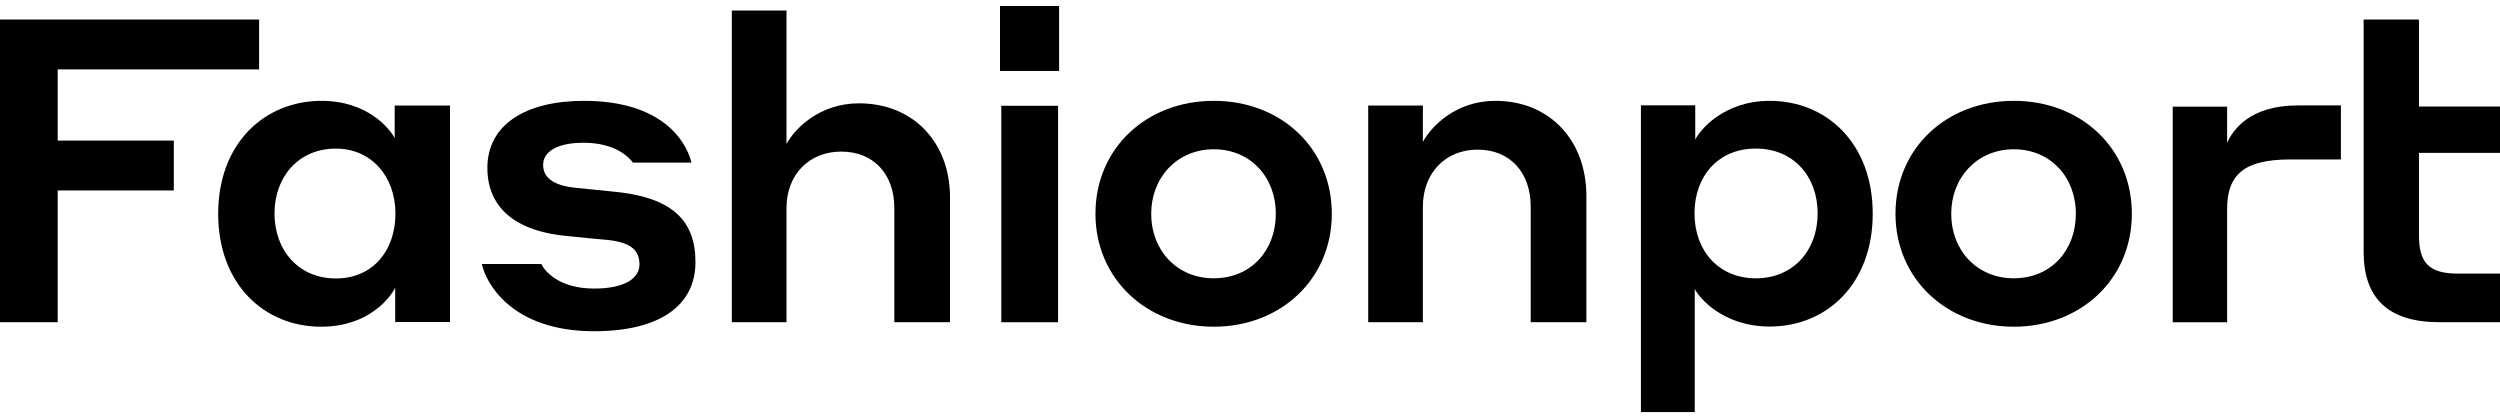 <?xml version="1.0" encoding="UTF-8"?> <svg xmlns="http://www.w3.org/2000/svg" width="221" height="37" viewBox="0 0 221 37" fill="none"><path d="M0 1.727H22.904V6.135H5.1V12.429H15.365V16.837H5.1V28.483H0V1.727Z" fill="black"></path><path d="M28.378 28.881C23.399 28.881 19.287 25.165 19.287 18.898C19.287 12.63 23.421 8.914 28.422 8.914C32.512 8.914 34.468 11.399 34.89 12.213V9.332H39.78V28.464H34.935V25.429C34.557 26.221 32.645 28.881 28.4 28.881H28.378ZM29.689 13.136C26.4 13.136 24.266 15.621 24.266 18.876C24.266 22.13 26.4 24.615 29.689 24.615C32.979 24.615 34.957 22.13 34.957 18.876C34.957 15.621 32.845 13.136 29.689 13.136Z" fill="black"></path><path d="M50.219 20.872C45.961 20.517 43.084 18.632 43.084 14.838C43.084 11.044 46.429 8.914 51.624 8.914C58.558 8.914 60.676 12.508 61.122 14.372H55.949C55.637 13.95 54.456 12.619 51.579 12.619C49.238 12.619 48.012 13.418 48.012 14.572C48.012 15.636 48.815 16.369 50.777 16.59C51.958 16.701 52.739 16.79 54.077 16.923C59.339 17.389 61.479 19.408 61.479 23.18C61.479 26.951 58.402 29.281 52.516 29.281C45.314 29.281 42.973 25.11 42.594 23.335H47.856C48.056 23.801 49.238 25.509 52.538 25.509C55.214 25.509 56.529 24.6 56.529 23.379C56.529 22.159 55.838 21.427 53.653 21.205C52.27 21.094 51.579 21.006 50.242 20.872H50.219Z" fill="black"></path><path d="M64.693 0.93H69.526V12.726C70.258 11.377 72.43 9.135 75.933 9.135C80.766 9.135 83.981 12.618 83.981 17.45V28.485H79.059V18.386C79.059 15.382 77.219 13.401 74.359 13.401C71.499 13.401 69.526 15.469 69.526 18.386V28.485H64.693V0.93Z" fill="black"></path><path d="M88.4 0.531H93.624V6.272H88.4V0.531ZM88.515 9.351H93.533V28.486H88.515V9.351Z" fill="black"></path><path d="M117.732 18.898C117.732 24.687 113.206 28.881 107.296 28.881C101.387 28.881 96.838 24.665 96.838 18.898C96.838 13.13 101.32 8.914 107.296 8.914C113.273 8.914 117.732 13.13 117.732 18.898ZM112.782 18.898C112.782 15.665 110.552 13.196 107.296 13.196C104.041 13.196 101.766 15.708 101.766 18.898C101.766 22.087 103.996 24.6 107.296 24.6C110.597 24.6 112.782 22.131 112.782 18.898Z" fill="black"></path><path d="M120.949 9.332H125.782V12.546C126.514 11.181 128.686 8.914 132.189 8.914C137.022 8.914 140.236 12.436 140.236 17.322V28.482H135.315V18.269C135.315 15.231 133.475 13.228 130.615 13.228C127.755 13.228 125.782 15.319 125.782 18.269V28.482H120.949V9.332Z" fill="black"></path><path d="M149.838 36.425H145.057V9.31H149.86V12.342C150.191 11.617 152.284 8.914 156.449 8.914C161.451 8.914 165.549 12.65 165.549 18.89C165.549 25.131 161.451 28.866 156.449 28.866C152.284 28.866 150.191 26.295 149.816 25.548V36.469L149.838 36.425ZM155.215 24.603C158.542 24.603 160.68 22.12 160.68 18.868C160.68 15.616 158.564 13.133 155.215 13.133C151.866 13.133 149.794 15.594 149.794 18.868C149.794 22.142 151.91 24.603 155.215 24.603Z" fill="black"></path><path d="M188.455 18.898C188.455 24.687 183.928 28.881 178.019 28.881C172.11 28.881 167.561 24.665 167.561 18.898C167.561 13.13 172.043 8.914 178.019 8.914C183.995 8.914 188.455 13.13 188.455 18.898ZM183.505 18.898C183.505 15.665 181.275 13.196 178.019 13.196C174.763 13.196 172.489 15.708 172.489 18.898C172.489 22.087 174.719 24.6 178.019 24.6C181.319 24.6 183.505 22.131 183.505 18.898Z" fill="black"></path><path d="M196.877 28.489H192.068V9.43H196.877V12.628C197.362 11.533 198.84 9.32 203.097 9.32H206.936V14.096H202.458C198.355 14.096 196.877 15.454 196.877 18.477V28.489Z" fill="black"></path><path d="M208.945 13.516V9.418V1.727H213.838V9.418H221V13.516H213.838V20.791C213.838 23.158 214.639 24.188 217.286 24.188H221V28.483H215.64C211.081 28.483 208.945 26.335 208.945 22.259V13.516Z" fill="black"></path></svg> 